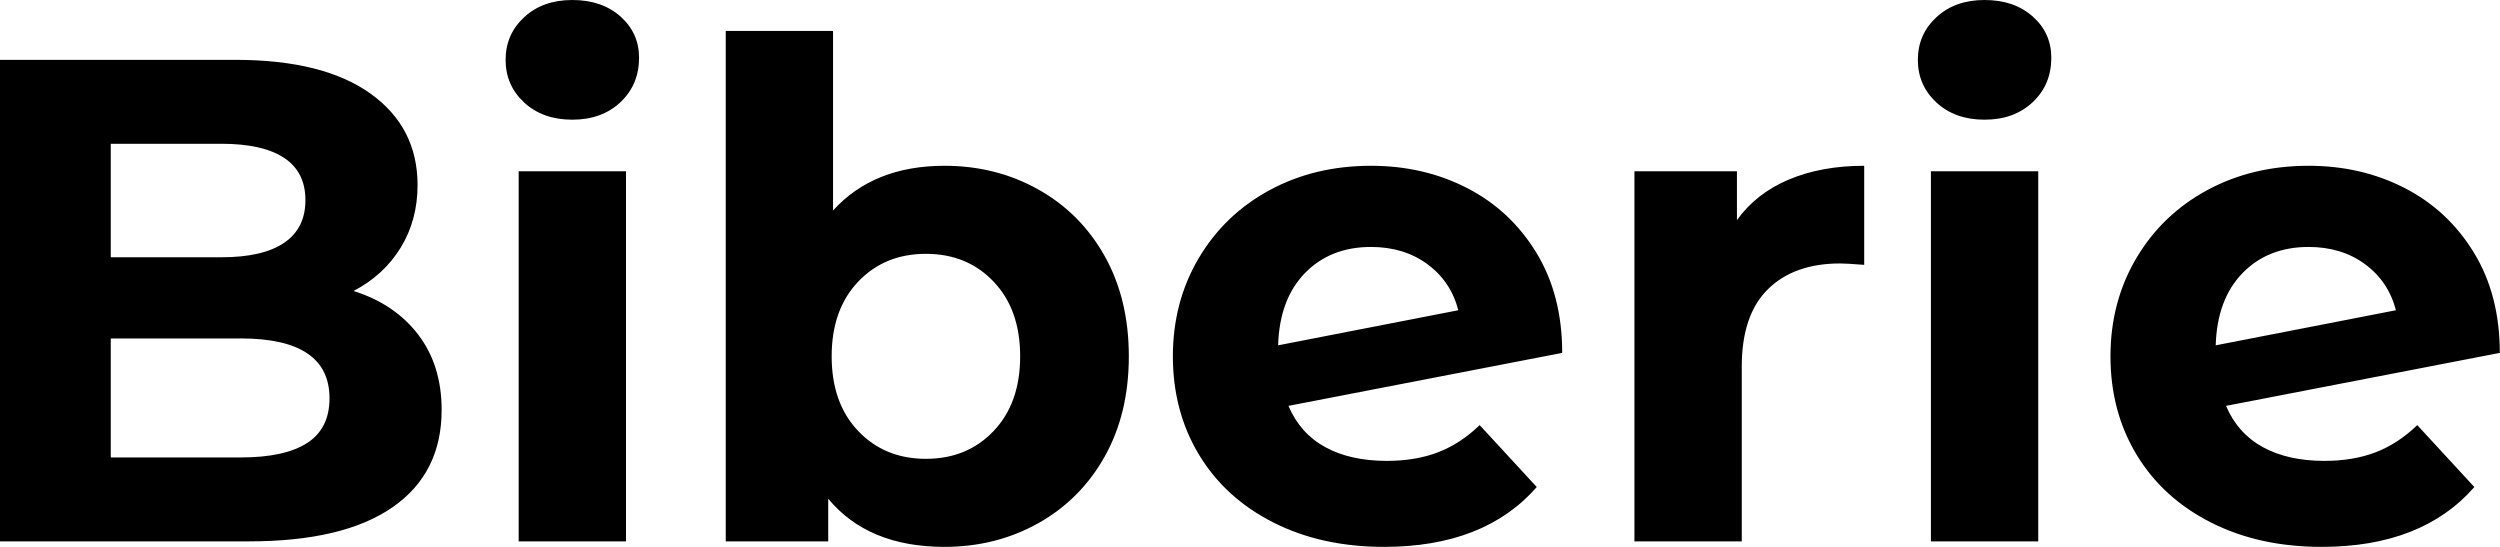 <svg baseProfile="full" height="28" version="1.1" viewBox="0 0 128 28" width="128" xmlns="http://www.w3.org/2000/svg" xmlns:ev="http://www.w3.org/2001/xml-events" xmlns:xlink="http://www.w3.org/1999/xlink"><defs /><g><path d="M25.535 20.991Q25.535 24.231 23.016 25.975Q20.498 27.718 15.673 27.718H2.923V3.064H14.969Q19.477 3.064 21.889 4.79Q24.302 6.516 24.302 9.474Q24.302 11.27 23.439 12.679Q22.576 14.088 21.026 14.898Q23.14 15.567 24.337 17.135Q25.535 18.702 25.535 20.991ZM8.594 7.361V13.172H14.264Q16.377 13.172 17.469 12.433Q18.561 11.693 18.561 10.249Q18.561 8.805 17.469 8.083Q16.377 7.361 14.264 7.361ZM19.794 20.392Q19.794 17.328 15.25 17.328H8.594V23.421H15.25Q17.504 23.421 18.649 22.682Q19.794 21.942 19.794 20.392Z M29.479 8.77H34.974V27.718H29.479ZM28.81 3.064Q28.81 1.761 29.761 0.881Q30.712 0.0 32.226 0.0Q33.741 0.0 34.692 0.845Q35.643 1.691 35.643 2.958Q35.643 4.332 34.692 5.23Q33.741 6.128 32.226 6.128Q30.712 6.128 29.761 5.248Q28.81 4.367 28.81 3.064Z M60.719 18.244Q60.719 21.167 59.487 23.369Q58.254 25.57 56.088 26.785Q53.922 28.0 51.281 28.0Q47.371 28.0 45.328 25.535V27.718H40.081V1.585H45.575V10.777Q47.653 8.488 51.281 8.488Q53.922 8.488 56.088 9.703Q58.254 10.918 59.487 13.119Q60.719 15.321 60.719 18.244ZM55.155 18.244Q55.155 15.849 53.799 14.423Q52.443 12.996 50.33 12.996Q48.216 12.996 46.86 14.423Q45.504 15.849 45.504 18.244Q45.504 20.639 46.86 22.065Q48.216 23.492 50.33 23.492Q52.443 23.492 53.799 22.065Q55.155 20.639 55.155 18.244Z M78.682 21.766 81.605 24.936Q78.928 28.0 73.786 28.0Q70.581 28.0 68.116 26.75Q65.65 25.499 64.312 23.281Q62.974 21.062 62.974 18.244Q62.974 15.462 64.294 13.225Q65.615 10.989 67.922 9.738Q70.229 8.488 73.117 8.488Q75.829 8.488 78.048 9.633Q80.267 10.777 81.587 12.943Q82.908 15.109 82.908 18.068L68.891 20.78Q69.489 22.189 70.775 22.893Q72.06 23.597 73.927 23.597Q75.406 23.597 76.551 23.157Q77.696 22.717 78.682 21.766ZM68.362 17.681 77.59 15.884Q77.203 14.405 76.005 13.525Q74.808 12.644 73.117 12.644Q71.039 12.644 69.736 13.982Q68.433 15.321 68.362 17.681Z M98.37 8.488V13.56Q97.454 13.489 97.137 13.489Q94.777 13.489 93.439 14.81Q92.101 16.131 92.101 18.772V27.718H86.606V8.77H91.854V11.27Q92.84 9.897 94.513 9.192Q96.186 8.488 98.37 8.488Z M101.786 8.77H107.281V27.718H101.786ZM101.117 3.064Q101.117 1.761 102.068 0.881Q103.019 0.0 104.533 0.0Q106.048 0.0 106.999 0.845Q107.95 1.691 107.95 2.958Q107.95 4.332 106.999 5.23Q106.048 6.128 104.533 6.128Q103.019 6.128 102.068 5.248Q101.117 4.367 101.117 3.064Z M126.687 21.766 129.61 24.936Q126.933 28.0 121.791 28.0Q118.586 28.0 116.121 26.75Q113.655 25.499 112.317 23.281Q110.979 21.062 110.979 18.244Q110.979 15.462 112.299 13.225Q113.62 10.989 115.927 9.738Q118.234 8.488 121.122 8.488Q123.834 8.488 126.053 9.633Q128.272 10.777 129.592 12.943Q130.913 15.109 130.913 18.068L116.896 20.78Q117.494 22.189 118.78 22.893Q120.065 23.597 121.932 23.597Q123.411 23.597 124.556 23.157Q125.701 22.717 126.687 21.766ZM116.367 17.681 125.595 15.884Q125.208 14.405 124.01 13.525Q122.813 12.644 121.122 12.644Q119.044 12.644 117.741 13.982Q116.438 15.321 116.367 17.681Z " fill="rgb(0,0,0)" transform="translate(-2.923, 0)" /></g></svg>